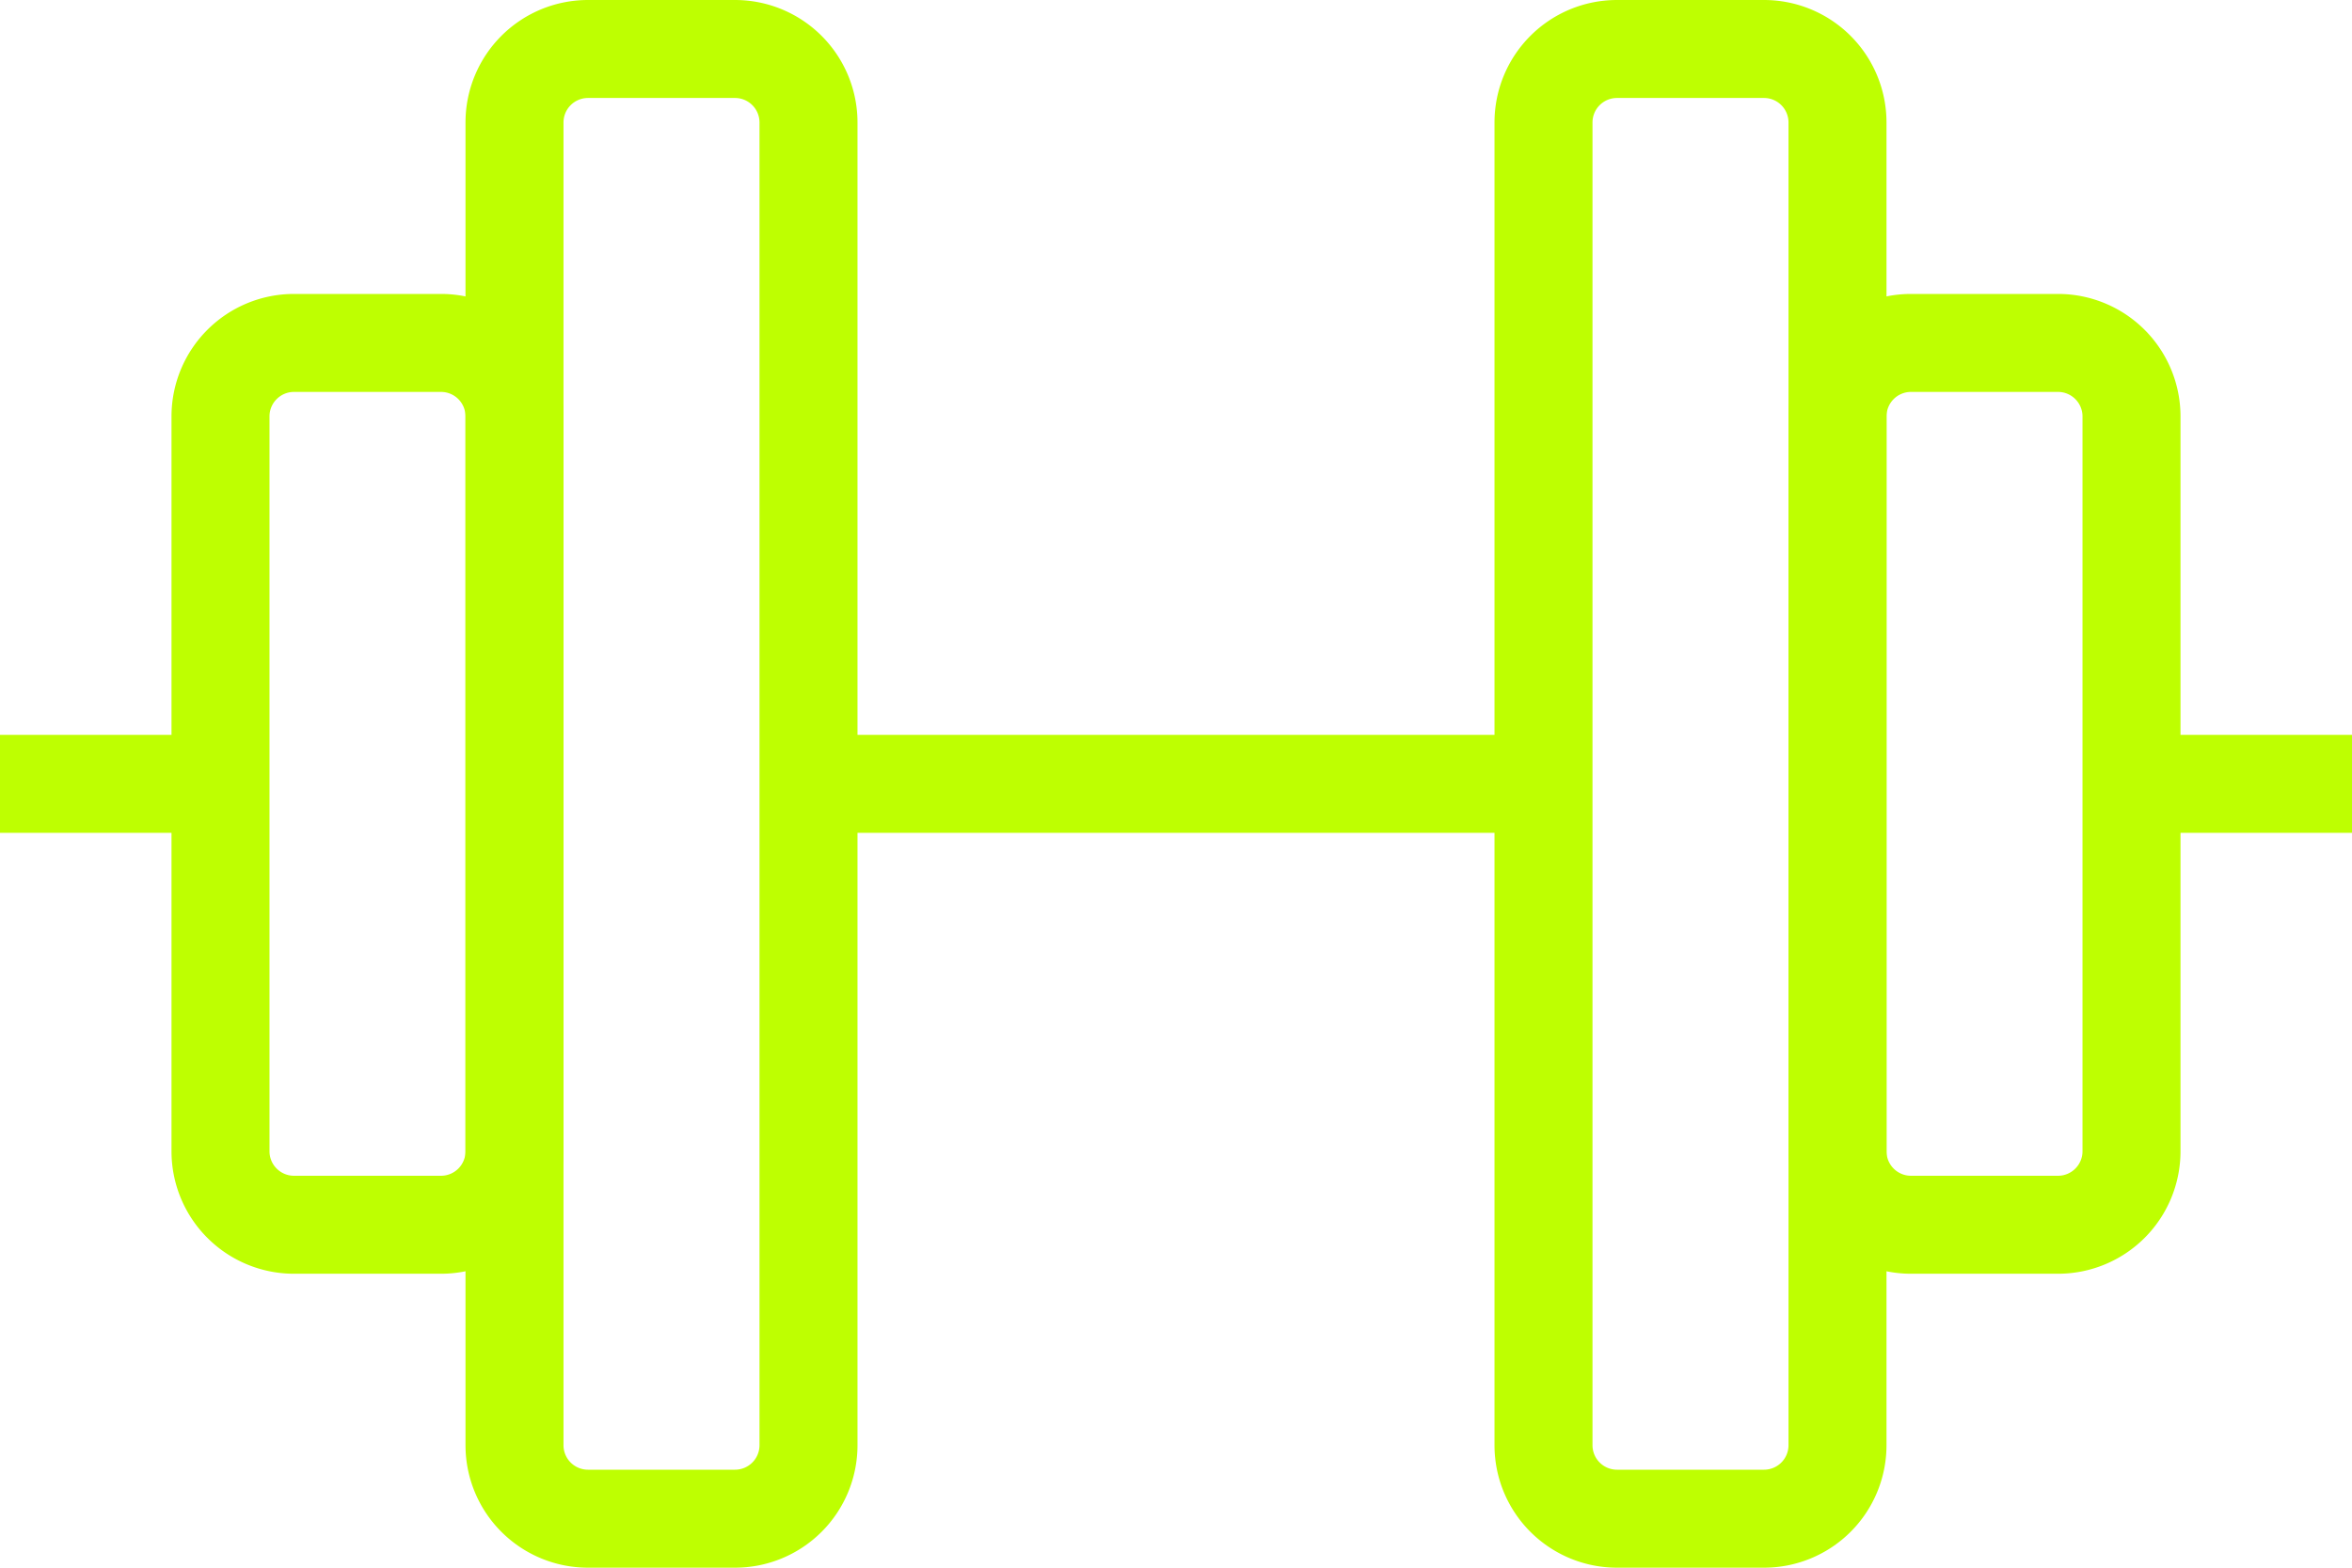 <svg xmlns="http://www.w3.org/2000/svg" width="48" height="32" viewBox="0 0 48 32">
  <g id="gym-svgrepo-com" transform="translate(-7 -11.5)">
    <path id="Path_9" data-name="Path 9" d="M33.5,16.5h3A1.5,1.5,0,0,1,38,18V33a1.5,1.5,0,0,1-1.5,1.5h-3A1.5,1.5,0,0,1,32,33V18A1.5,1.5,0,0,1,33.5,16.5Z" transform="translate(12.5 2)" fill="none" stroke="#beff01" stroke-width="2"/>
    <path id="Path_10" data-name="Path 10" d="M29.5,12.5h3A1.5,1.5,0,0,1,34,14V41a1.5,1.5,0,0,1-1.5,1.5h-3A1.5,1.5,0,0,1,28,41V14A1.5,1.5,0,0,1,29.5,12.5Z" transform="translate(10.5)" fill="none" stroke="#beff01" stroke-width="2"/>
    <path id="Path_11" data-name="Path 11" d="M15.5,12.5h3A1.5,1.5,0,0,1,20,14V41a1.5,1.5,0,0,1-1.5,1.5h-3A1.5,1.5,0,0,1,14,41V14A1.5,1.5,0,0,1,15.5,12.5Z" transform="translate(3.5)" fill="none" stroke="#beff01" stroke-width="2"/>
    <path id="Path_12" data-name="Path 12" d="M11.5,16.5h3A1.5,1.5,0,0,1,16,18V33a1.5,1.5,0,0,1-1.5,1.5h-3A1.5,1.5,0,0,1,10,33V18A1.5,1.5,0,0,1,11.5,16.5Z" transform="translate(1.5 2)" fill="none" stroke="#beff01" stroke-width="2"/>
    <path id="Path_13" data-name="Path 13" d="M36,22.5h4.5" transform="translate(14.5 5)" fill="none" stroke="#beff01" stroke-width="2"/>
    <path id="Path_14" data-name="Path 14" d="M18,22.5H33" transform="translate(5.5 5)" fill="none" stroke="#beff01" stroke-width="2"/>
    <path id="Path_15" data-name="Path 15" d="M7,22.5h4.5" transform="translate(0 5)" fill="none" stroke="#beff01" stroke-width="2"/>
  </g>
</svg>
